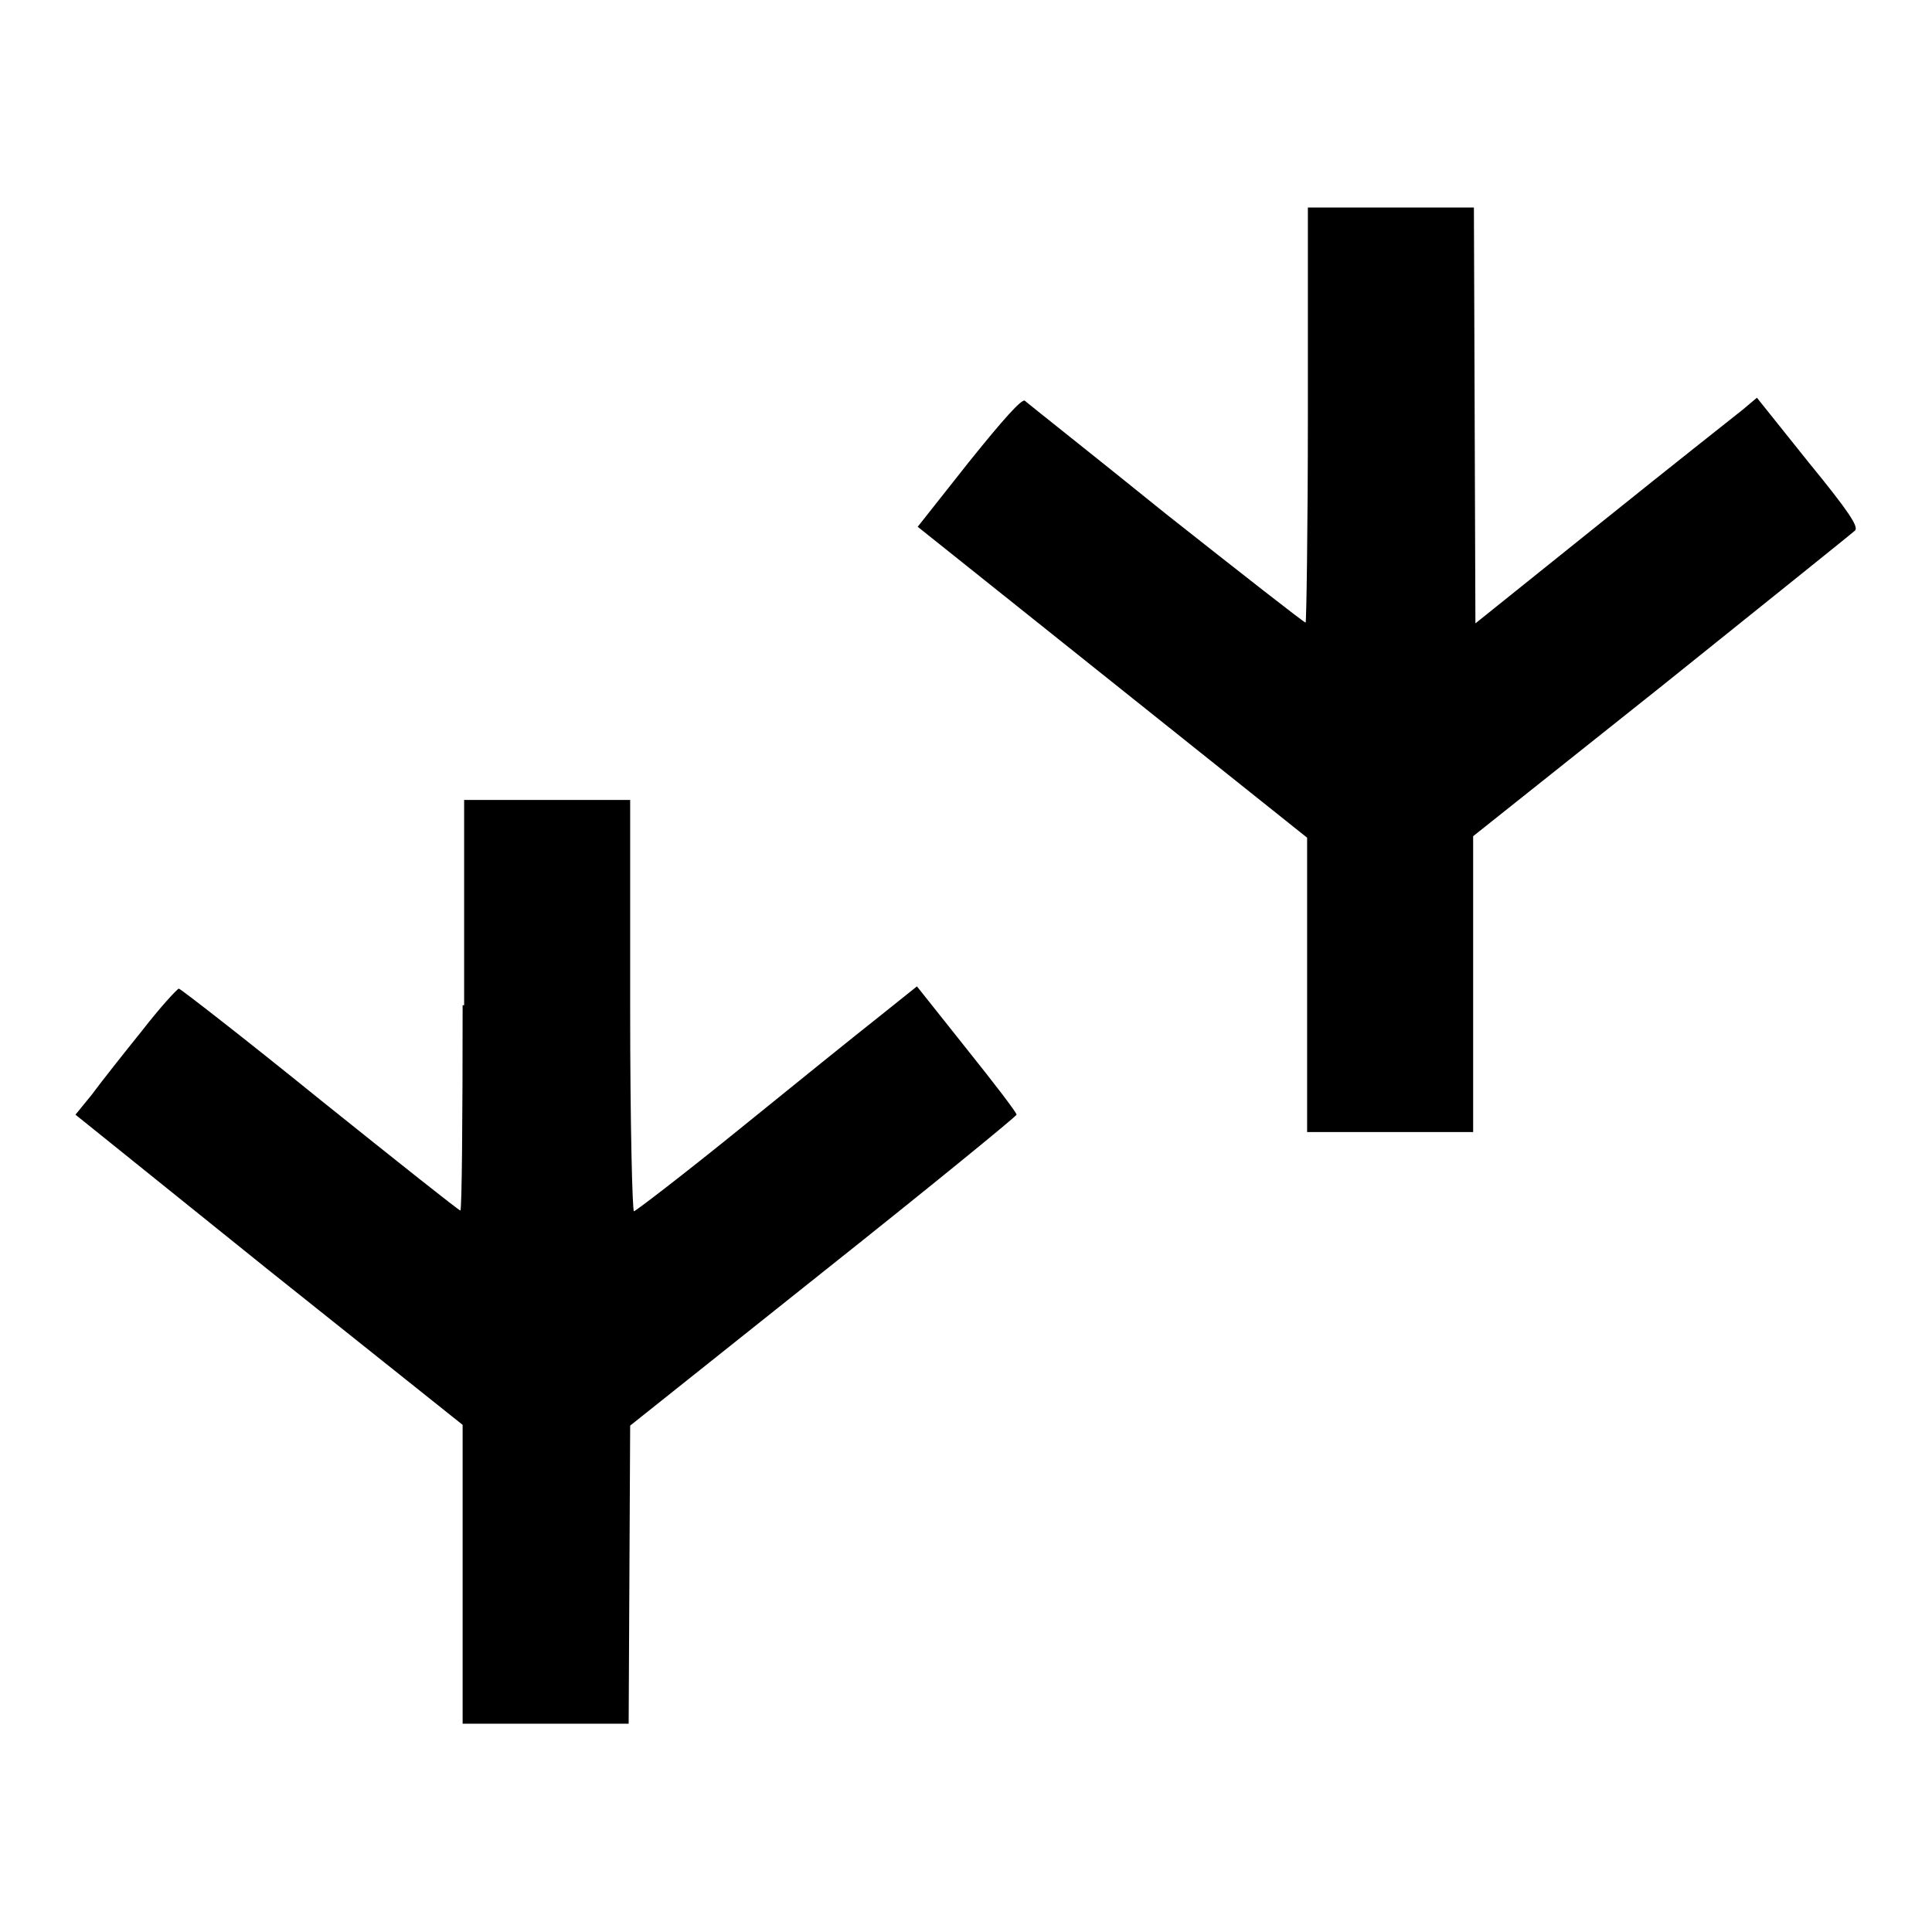 <?xml version="1.0" encoding="utf-8"?>
<!-- Svg Vector Icons : http://www.onlinewebfonts.com/icon -->
<!DOCTYPE svg PUBLIC "-//W3C//DTD SVG 1.1//EN" "http://www.w3.org/Graphics/SVG/1.1/DTD/svg11.dtd">
<svg version="1.1" xmlns="http://www.w3.org/2000/svg" xmlns:xlink="http://www.w3.org/1999/xlink" x="0px" y="0px" viewBox="0 0 256 256" enable-background="new 0 0 256 256" xml:space="preserve">
<g><g><g><path fill="#000000" d="M173.3,55c0,15.1-0.2,27.5-0.3,27.5c-0.2,0-8.5-6.5-18.5-14.4c-9.9-8-18.4-14.7-18.7-15c-0.4-0.3-2.9,2.5-7.4,8.1l-6.8,8.6l25.8,20.6l25.8,20.6v19.5V150h11h11v-19.6v-19.6l25-19.9c13.7-11,25.3-20.3,25.6-20.6c0.5-0.5-0.8-2.5-6.2-9.1l-6.8-8.5l-1.9,1.6c-1,0.8-9.5,7.5-18.7,14.9l-16.7,13.4L195.4,55l-0.1-27.5h-11h-11L173.3,55L173.3,55z"/><path fill="#000000" d="M61.3,133.2c0,15-0.1,27.2-0.3,27.2c-0.2,0-8.5-6.6-18.6-14.7c-10-8.1-18.5-14.7-18.7-14.7s-2.5,2.5-4.9,5.6c-2.5,3.1-5.5,6.9-6.6,8.4l-2.2,2.7l25.6,20.6l25.7,20.5v19.8v19.8h11h11l0.1-19.8l0.1-19.7l25.6-20.4c14.1-11.2,25.6-20.6,25.6-20.8c0-0.3-3-4.2-6.6-8.7l-6.6-8.3l-5,4c-2.8,2.2-11.1,8.9-18.5,14.9c-7.4,6-13.8,10.9-14,10.9s-0.5-10.9-0.5-27.2V106h-11h-11V133.2z"/></g></g></g>
</svg>